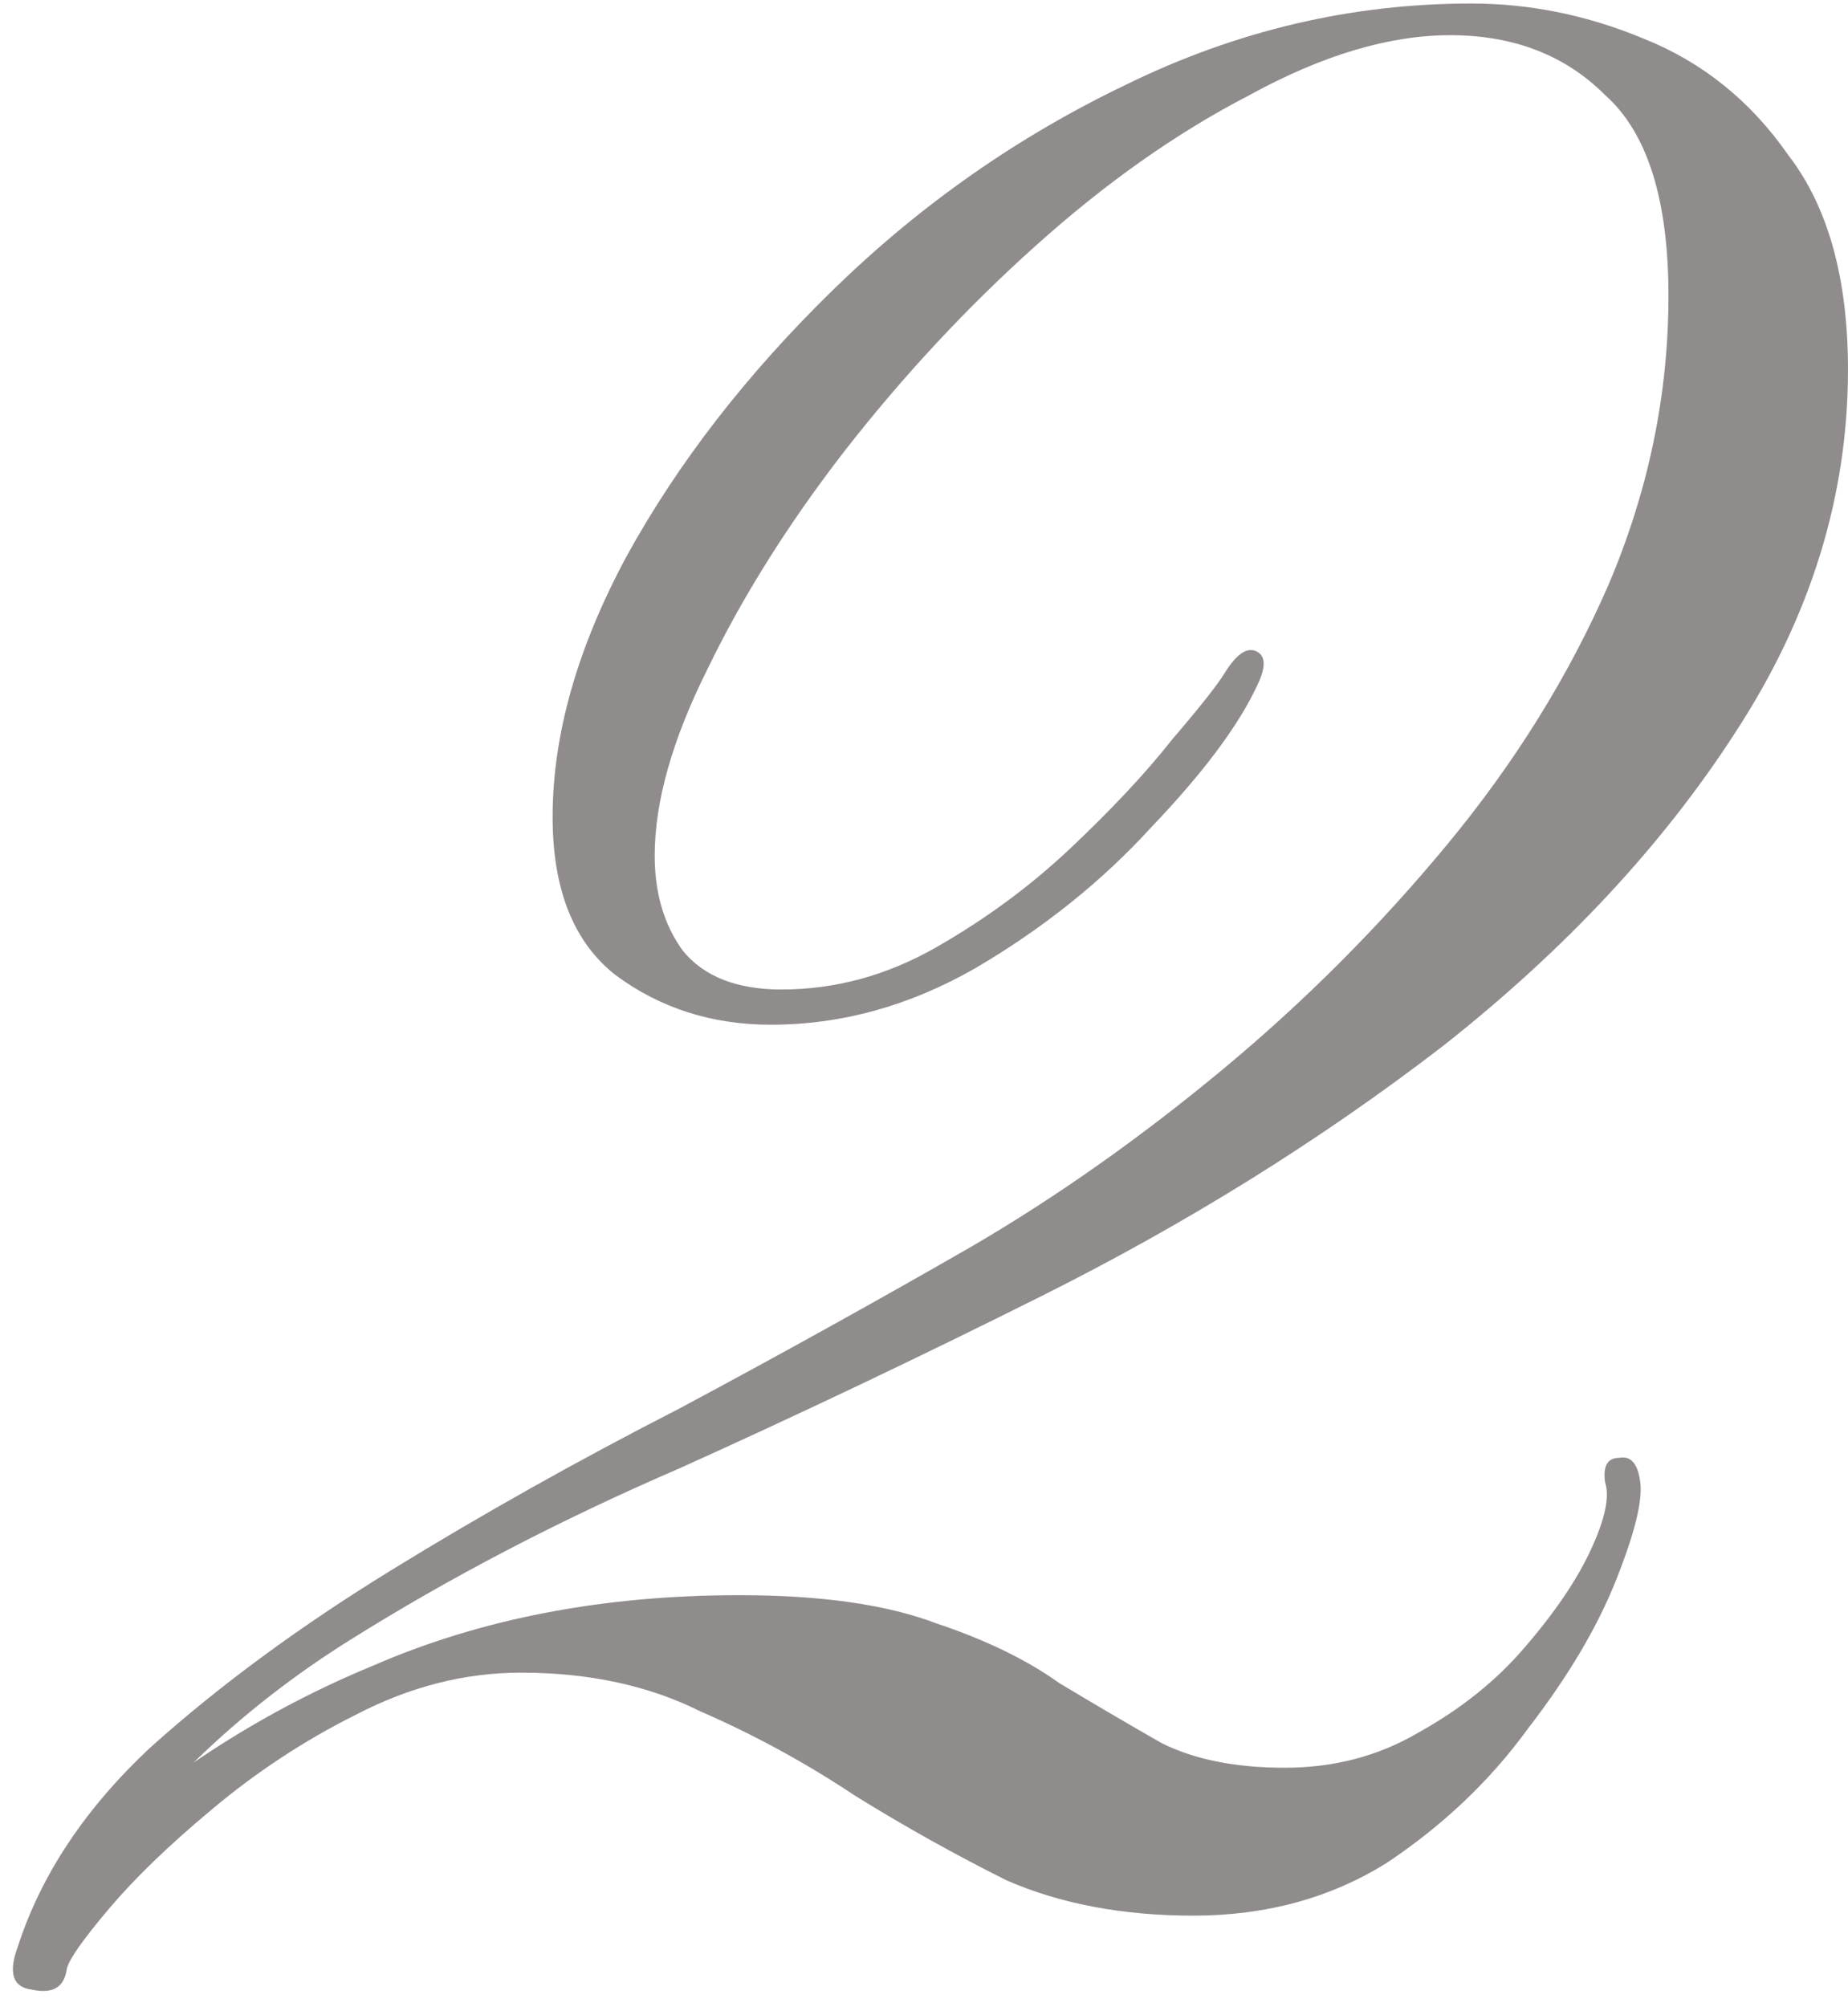 <svg width="105" height="114" viewBox="0 0 105 114" fill="none" xmlns="http://www.w3.org/2000/svg">
<path d="M83.599 0.199C86.932 0.199 90.199 0.866 93.399 2.199C96.732 3.533 99.466 5.733 101.599 8.799C103.866 11.733 104.999 15.799 104.999 20.999C104.999 28.199 102.866 35.066 98.599 41.599C94.466 47.999 88.932 53.933 81.999 59.399C75.066 64.733 67.466 69.466 59.199 73.599C52.266 77.066 45.399 80.333 38.599 83.399C31.799 86.333 25.532 89.599 19.799 93.199C14.066 96.799 9.266 101.266 5.399 106.599L4.599 105.199C9.532 100.666 15.066 97.133 21.199 94.599C27.332 91.933 34.266 90.599 41.999 90.599C46.666 90.599 50.399 91.133 53.199 92.199C55.999 93.133 58.332 94.266 60.199 95.599C62.199 96.799 64.132 97.933 65.999 98.999C67.866 99.933 70.199 100.399 72.999 100.399C75.799 100.399 78.332 99.733 80.599 98.399C82.999 97.066 84.999 95.466 86.599 93.599C88.332 91.599 89.599 89.733 90.399 87.999C91.199 86.266 91.466 84.999 91.199 84.199C91.066 83.266 91.332 82.799 91.999 82.799C92.666 82.666 93.066 83.133 93.199 84.199C93.332 85.266 92.866 87.133 91.799 89.799C90.732 92.466 89.066 95.266 86.799 98.199C84.666 101.133 81.999 103.666 78.799 105.799C75.599 107.799 71.932 108.799 67.799 108.799C63.799 108.799 60.266 108.133 57.199 106.799C54.266 105.333 51.399 103.733 48.599 101.999C45.799 100.133 42.866 98.533 39.799 97.199C36.866 95.733 33.466 94.999 29.599 94.999C26.399 94.999 23.266 95.799 20.199 97.399C17.266 98.866 14.532 100.666 11.999 102.799C9.599 104.799 7.666 106.666 6.199 108.399C4.732 110.133 3.932 111.266 3.799 111.799C3.666 112.866 2.999 113.266 1.799 112.999C0.732 112.866 0.466 112.066 0.999 110.599C2.332 106.466 4.866 102.666 8.599 99.199C12.466 95.733 16.999 92.399 22.199 89.199C27.399 85.999 32.866 82.933 38.599 79.999C44.332 76.933 49.866 73.866 55.199 70.799C59.999 67.999 64.732 64.666 69.399 60.799C74.066 56.933 78.332 52.666 82.199 47.999C86.066 43.333 89.132 38.399 91.399 33.199C93.666 27.866 94.799 22.399 94.799 16.799C94.799 11.333 93.599 7.533 91.199 5.399C88.932 3.133 85.999 1.999 82.399 1.999C78.932 1.999 75.132 3.133 70.999 5.399C66.866 7.533 62.799 10.399 58.799 13.999C54.932 17.466 51.332 21.333 47.999 25.599C44.799 29.733 42.199 33.866 40.199 37.999C38.199 41.999 37.199 45.533 37.199 48.599C37.199 50.733 37.732 52.533 38.799 53.999C39.999 55.466 41.866 56.199 44.399 56.199C47.466 56.199 50.399 55.399 53.199 53.799C55.999 52.199 58.532 50.333 60.799 48.199C63.199 45.933 65.132 43.866 66.599 41.999C68.199 40.133 69.199 38.866 69.599 38.199C70.266 37.133 70.866 36.733 71.399 36.999C71.932 37.266 71.932 37.933 71.399 38.999C70.332 41.266 68.332 43.933 65.399 46.999C62.599 50.066 59.266 52.733 55.399 54.999C51.666 57.133 47.799 58.199 43.799 58.199C40.466 58.199 37.532 57.266 34.999 55.399C32.599 53.533 31.399 50.533 31.399 46.399C31.399 41.733 32.799 36.799 35.599 31.599C38.532 26.266 42.466 21.199 47.399 16.399C52.332 11.599 57.866 7.733 63.999 4.799C70.266 1.733 76.799 0.199 83.599 0.199Z" fill="#908C8C"/>
</svg>
